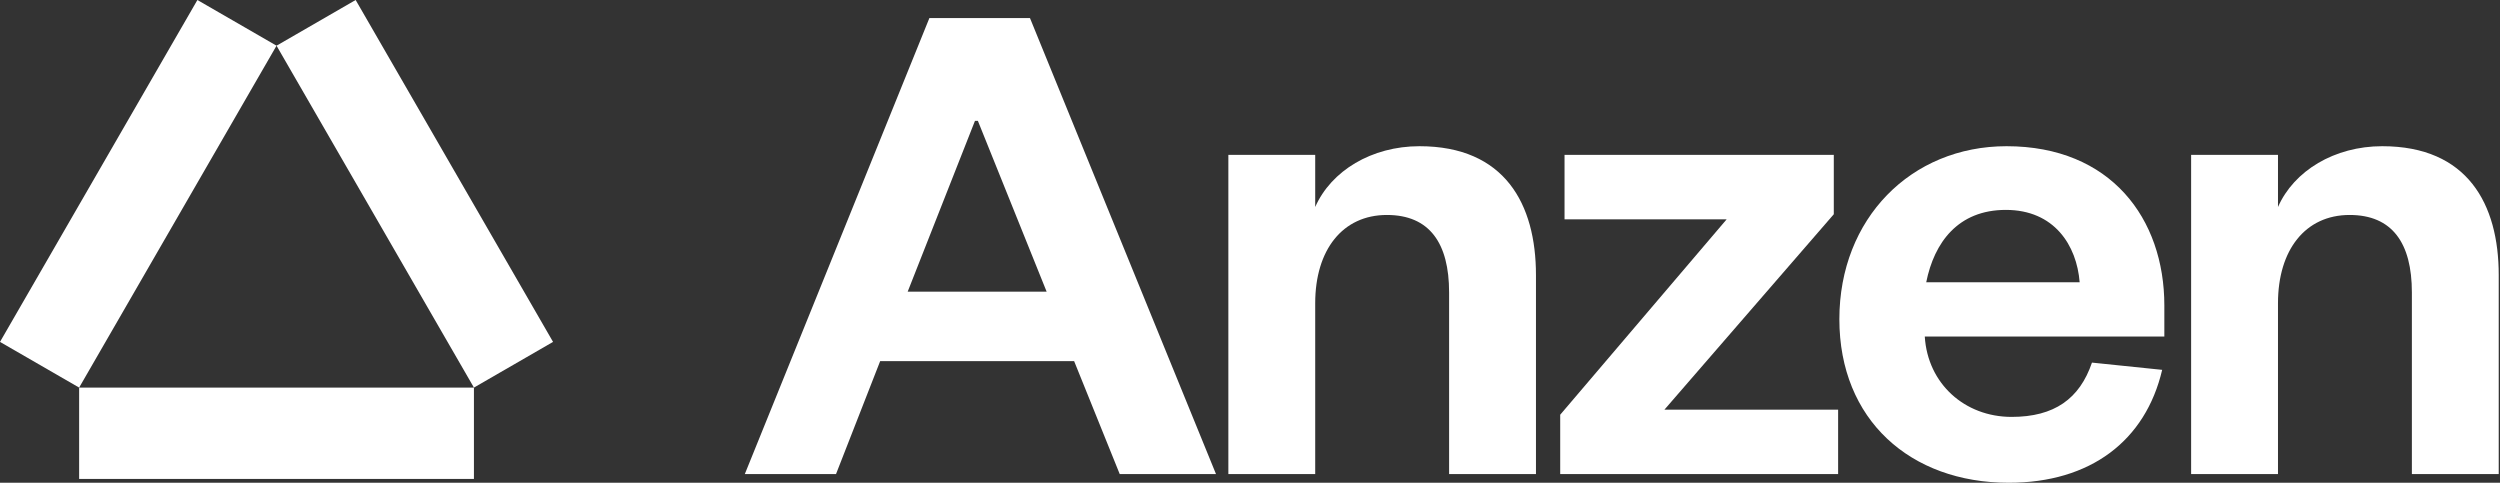 <svg width="145" height="28" viewBox="0 0 145 28" fill="none" xmlns="http://www.w3.org/2000/svg">
<rect x="0" y="0" width="145" height="28" fill="#333333" stroke="none"/>
<path d="M53.904 1.049H59.739L70.528 27.496H64.944L62.3 20.947H51.049L48.489 27.496H43.199L53.904 1.049ZM56.548 7.01L52.645 16.917H60.705L56.717 7.01H56.548Z" fill="white"/>
<path d="M76.282 17.589V27.496H71.245V8.983H76.282V12.006C77.206 9.907 79.557 8.48 82.327 8.48C87.281 8.48 89.086 11.838 89.086 15.952V27.496H84.048V16.959C84.048 14.105 82.915 12.468 80.438 12.468C77.877 12.468 76.282 14.483 76.282 17.589Z" fill="white"/>
<path d="M100.147 12.72H90.743V8.983H106.36V12.426L96.537 23.76H106.611V27.496H90.492V24.054L100.147 12.72Z" fill="white"/>
<path d="M121.334 21.031L125.406 21.451C124.44 25.565 121.25 28 116.506 28C110.797 28 106.683 24.348 106.683 18.513C106.683 12.678 110.839 8.48 116.38 8.48C122.425 8.48 125.532 12.678 125.532 17.715V19.52H111.637C111.805 22.249 113.946 24.18 116.674 24.18C119.151 24.18 120.62 23.13 121.334 21.031ZM111.721 16.372H120.62C120.452 14.231 119.151 12.174 116.338 12.174C113.568 12.174 112.183 14.063 111.721 16.372Z" fill="white"/>
<path d="M132.123 17.589V27.496H127.085V8.983H132.123V12.006C133.046 9.907 135.397 8.48 138.168 8.48C143.121 8.48 144.926 11.838 144.926 15.952V27.496H139.889V16.959C139.889 14.105 138.755 12.468 136.278 12.468C133.718 12.468 132.123 14.483 132.123 17.589Z" fill="white"/>
<path fill-rule="evenodd" clip-rule="evenodd" d="M4.59 22.48L0 19.83L11.449 0L16.039 2.65L4.59 22.48ZM27.488 22.48V27.78L4.59 27.78V22.48L27.488 22.48ZM27.488 22.48L27.488 22.48L32.077 19.83L20.628 2.18903e-06L16.039 2.65L27.488 22.48Z" fill="white"/>
</svg>
